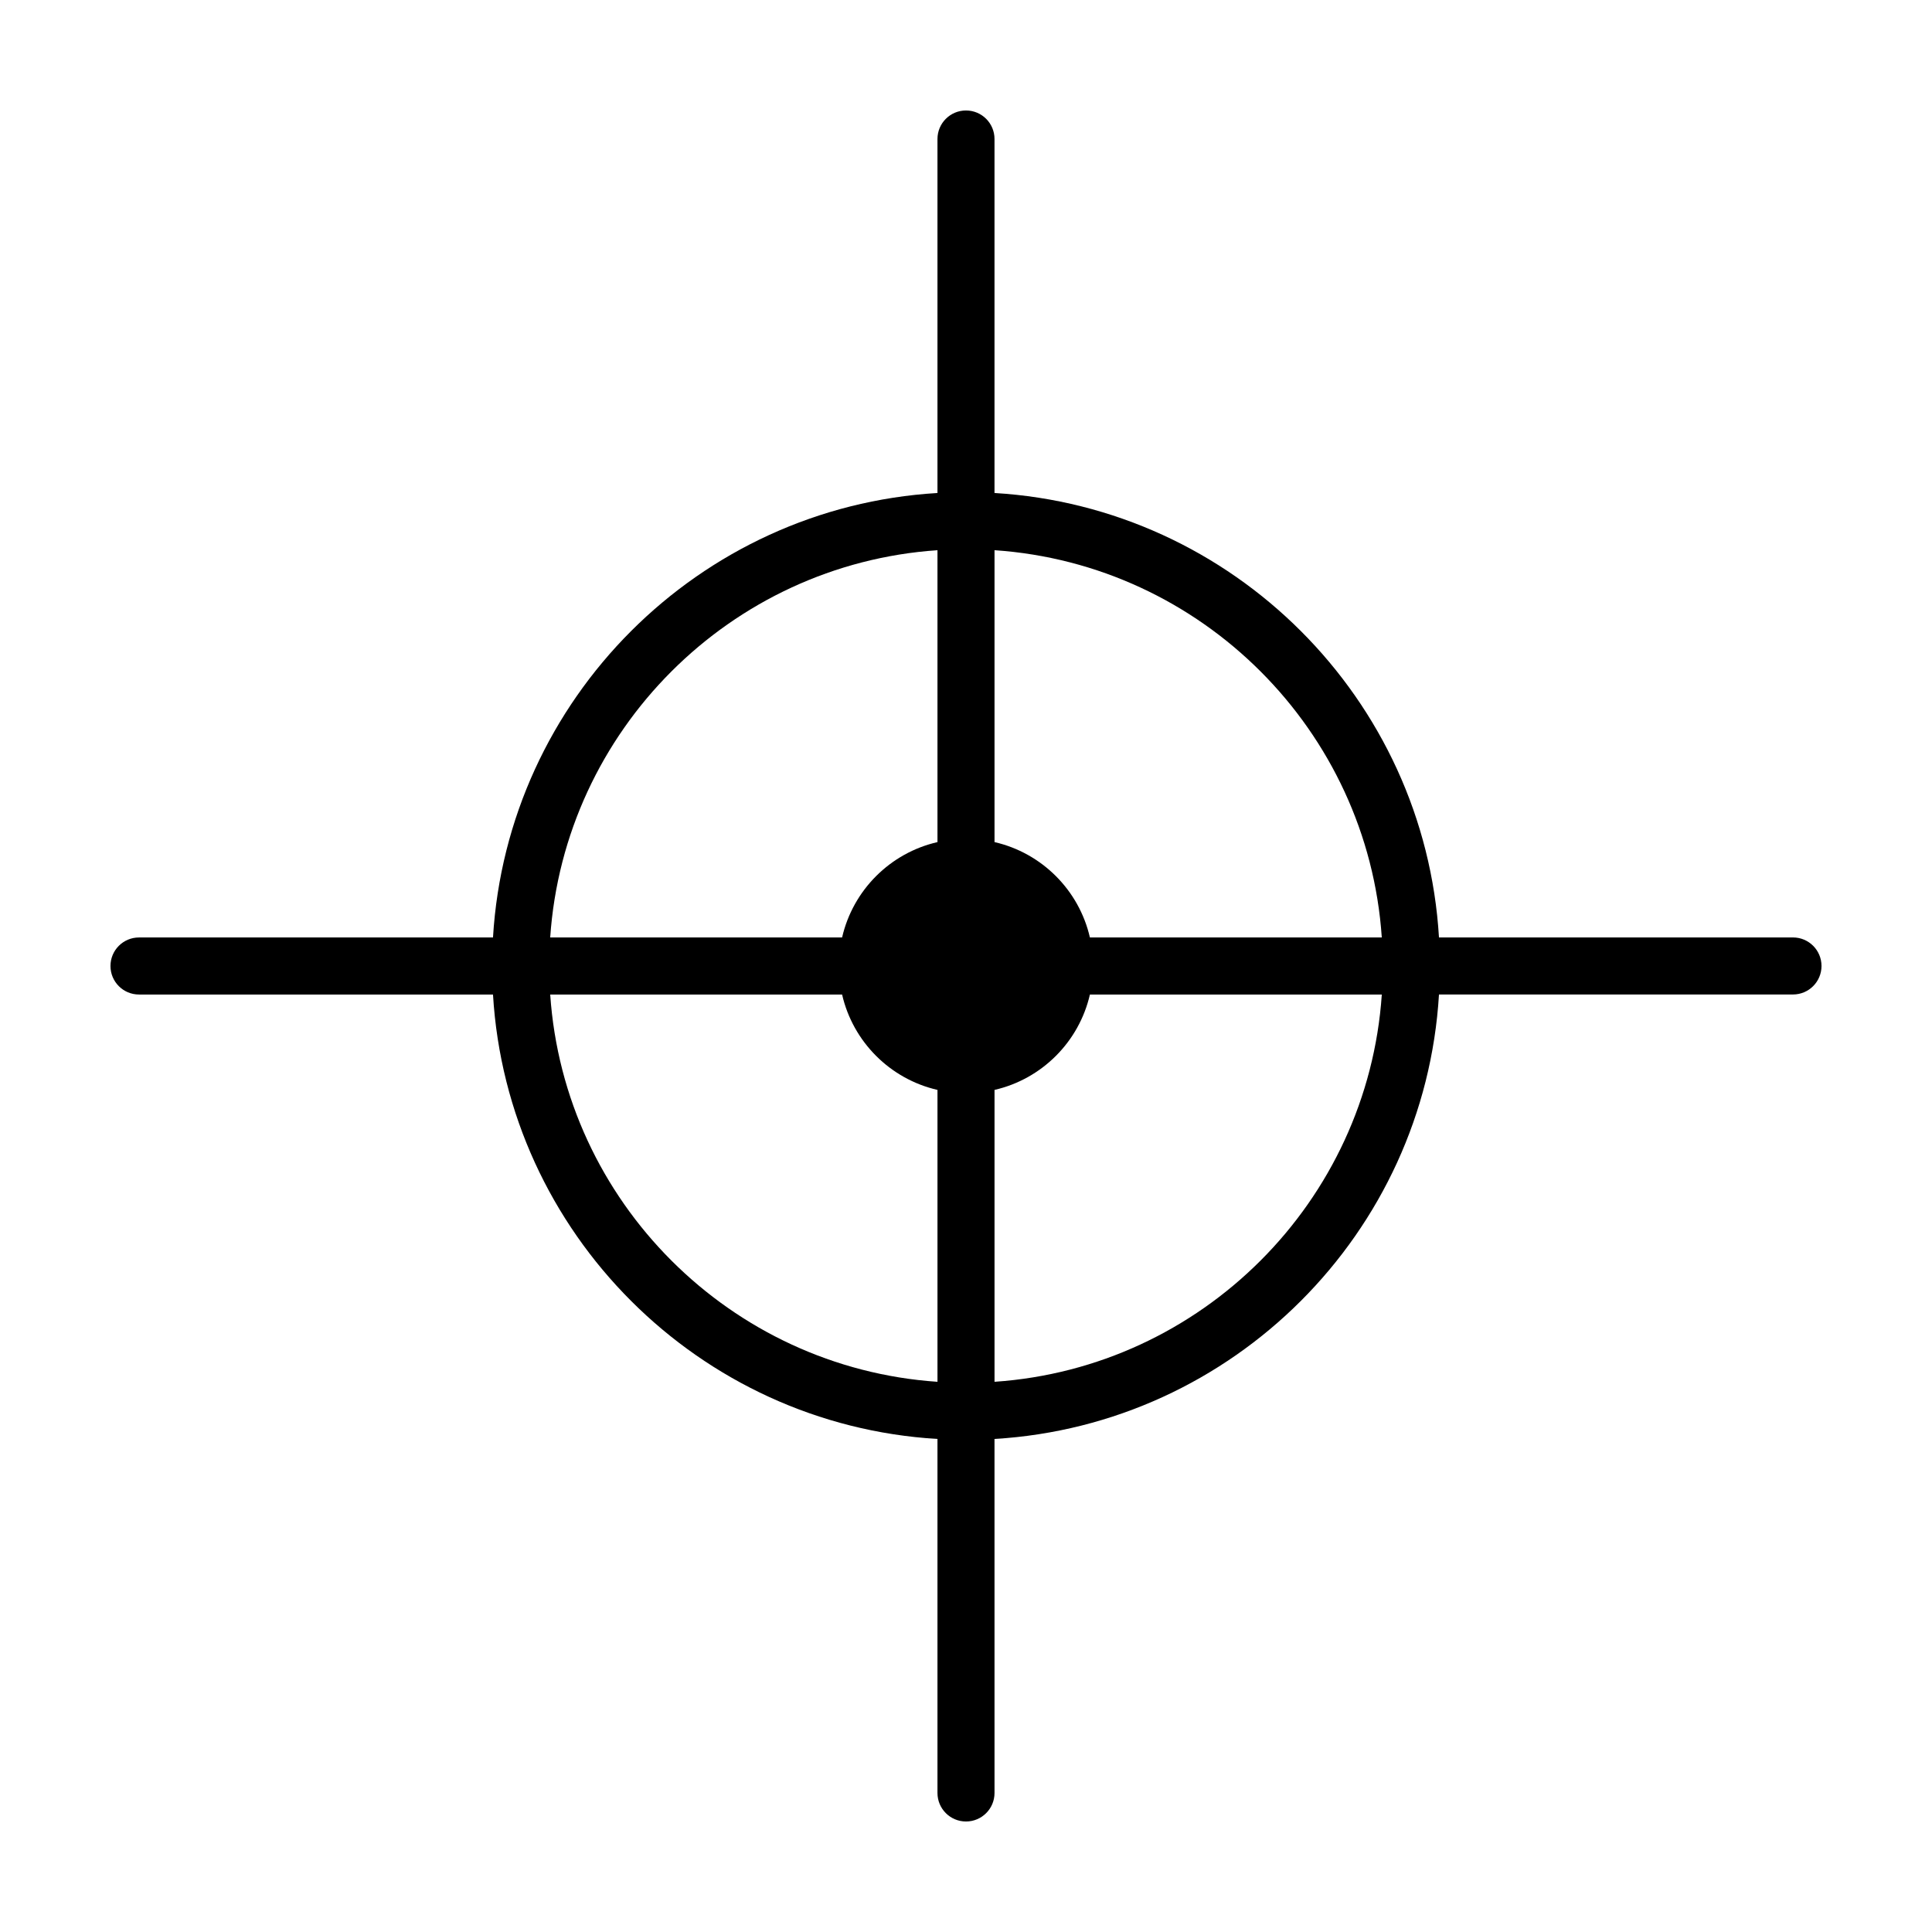 <?xml version="1.0" encoding="UTF-8"?>
<!-- Uploaded to: SVG Repo, www.svgrepo.com, Generator: SVG Repo Mixer Tools -->
<svg fill="#000000" width="800px" height="800px" version="1.1" viewBox="144 144 512 512" xmlns="http://www.w3.org/2000/svg">
 <path d="m619.16 392.44h-93.816c-3.773-63.242-54.539-114.01-117.79-117.79v-93.816c0-4.176-3.379-7.555-7.555-7.555s-7.559 3.379-7.559 7.559v93.812c-63.242 3.773-114.01 54.543-117.79 117.79h-93.816c-4.176 0-7.555 3.379-7.555 7.559 0 4.176 3.379 7.559 7.559 7.559h93.812c3.773 63.242 54.543 114.01 117.79 117.78v93.816c0 4.176 3.379 7.559 7.559 7.559 4.176 0 7.559-3.379 7.559-7.559l-0.004-93.816c63.246-3.773 114.01-54.539 117.79-117.79h93.816c4.176 0 7.559-3.379 7.559-7.559-0.004-4.176-3.383-7.555-7.559-7.555zm-108.97 0h-77.355c-2.875-12.543-12.734-22.398-25.277-25.277v-77.355c54.902 3.731 98.902 47.734 102.63 102.63zm-117.75-102.63v77.355c-12.543 2.875-22.398 12.734-25.277 25.277h-77.355c3.731-54.898 47.734-98.902 102.63-102.63zm-102.63 117.75h77.355c2.875 12.543 12.734 22.398 25.277 25.277v77.355c-54.898-3.731-98.902-47.73-102.63-102.63zm117.75 102.63v-77.355c12.543-2.875 22.398-12.734 25.277-25.277h77.355c-3.731 54.902-47.73 98.902-102.63 102.63z"/>
</svg>